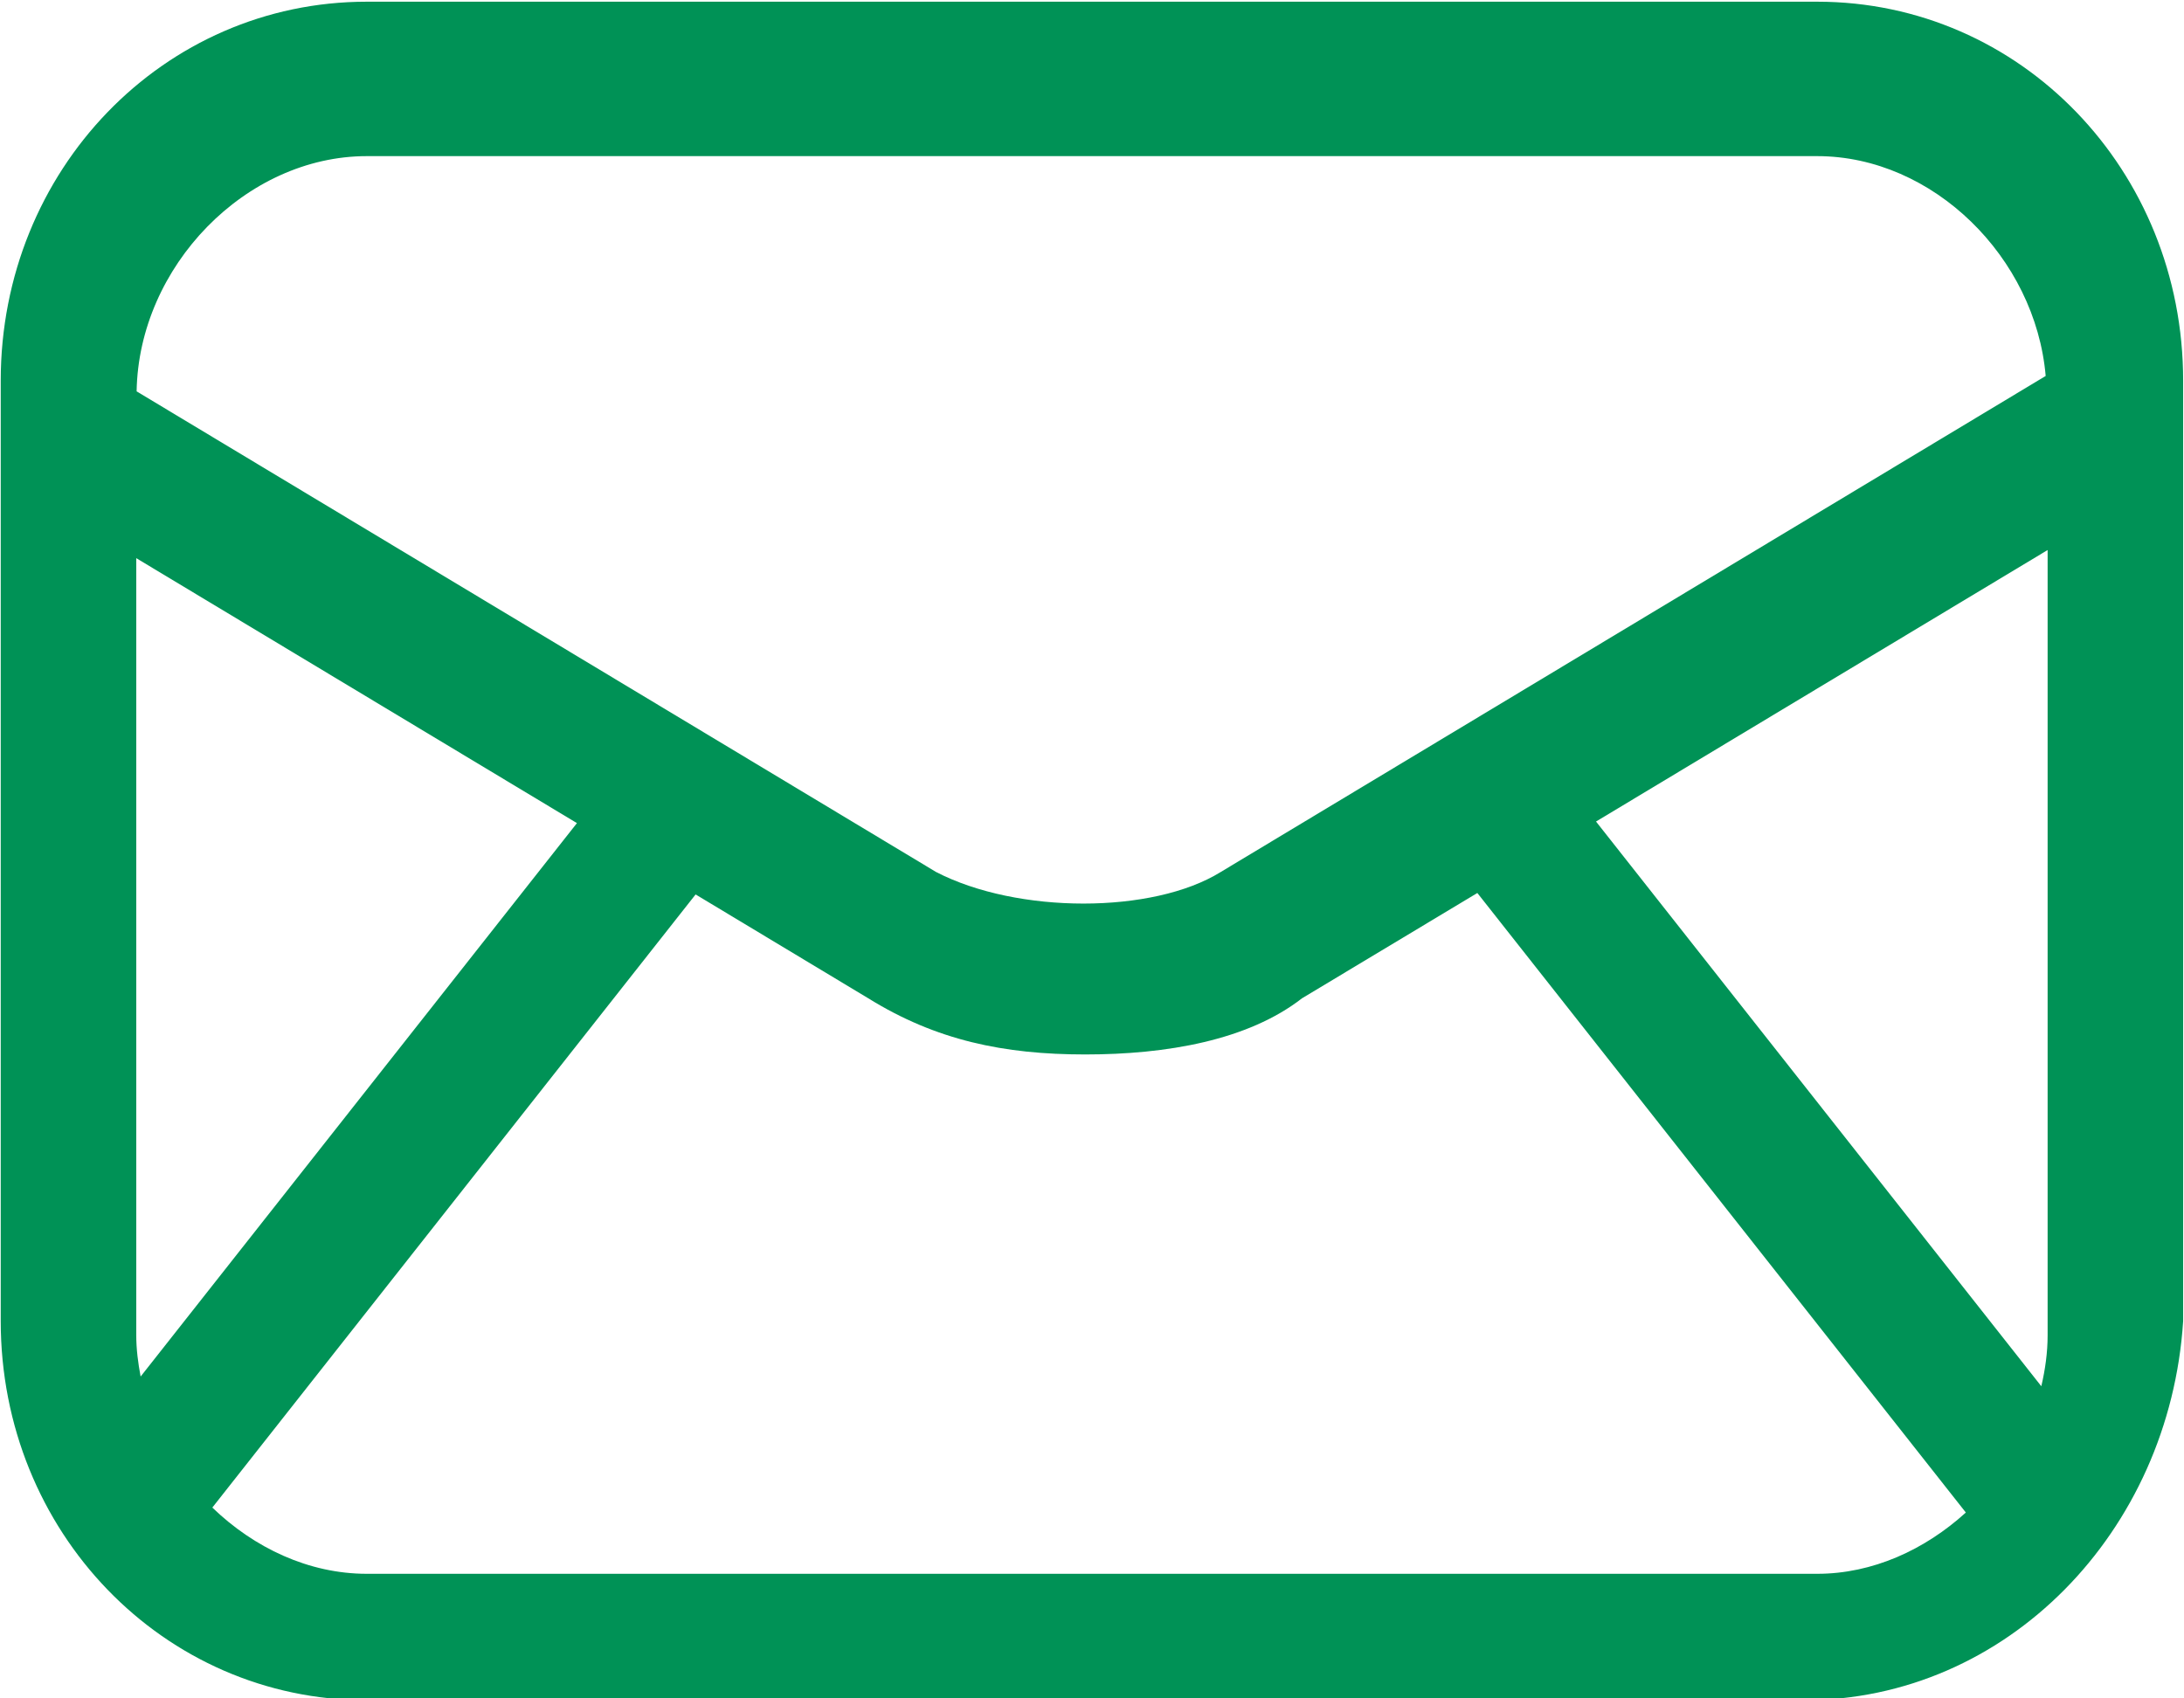 <svg 
 xmlns="http://www.w3.org/2000/svg"
 xmlns:xlink="http://www.w3.org/1999/xlink"
 width="18px" height="14px">
<path fill-rule="evenodd"  fill="rgb(0, 146, 86)"
 d="M14.865,14.015 L3.023,14.015 C1.347,14.015 0.006,12.626 0.006,10.890 L0.006,3.138 C0.006,1.402 1.347,0.014 3.023,0.014 L14.977,0.014 C16.653,0.014 17.993,1.402 17.993,3.138 L17.993,10.890 C17.881,12.626 16.541,14.015 14.865,14.015 ZM3.023,12.973 L14.977,12.973 C15.434,12.973 15.864,12.775 16.202,12.468 L12.176,7.361 L10.731,8.229 C10.285,8.576 9.614,8.692 8.944,8.692 C8.274,8.692 7.715,8.576 7.156,8.229 L5.733,7.373 L1.750,12.427 C2.094,12.759 2.544,12.973 3.023,12.973 ZM1.123,11.006 C1.123,11.122 1.138,11.235 1.159,11.347 L4.755,6.785 L1.123,4.601 L1.123,11.006 ZM14.977,1.287 L3.023,1.287 C2.026,1.287 1.143,2.196 1.126,3.226 L7.715,7.188 C8.385,7.535 9.502,7.535 10.061,7.188 L16.860,3.099 C16.776,2.123 15.932,1.287 14.977,1.287 ZM16.876,4.534 L13.154,6.772 L16.824,11.427 C16.856,11.290 16.876,11.150 16.876,11.006 L16.876,4.534 Z"/>
</svg>